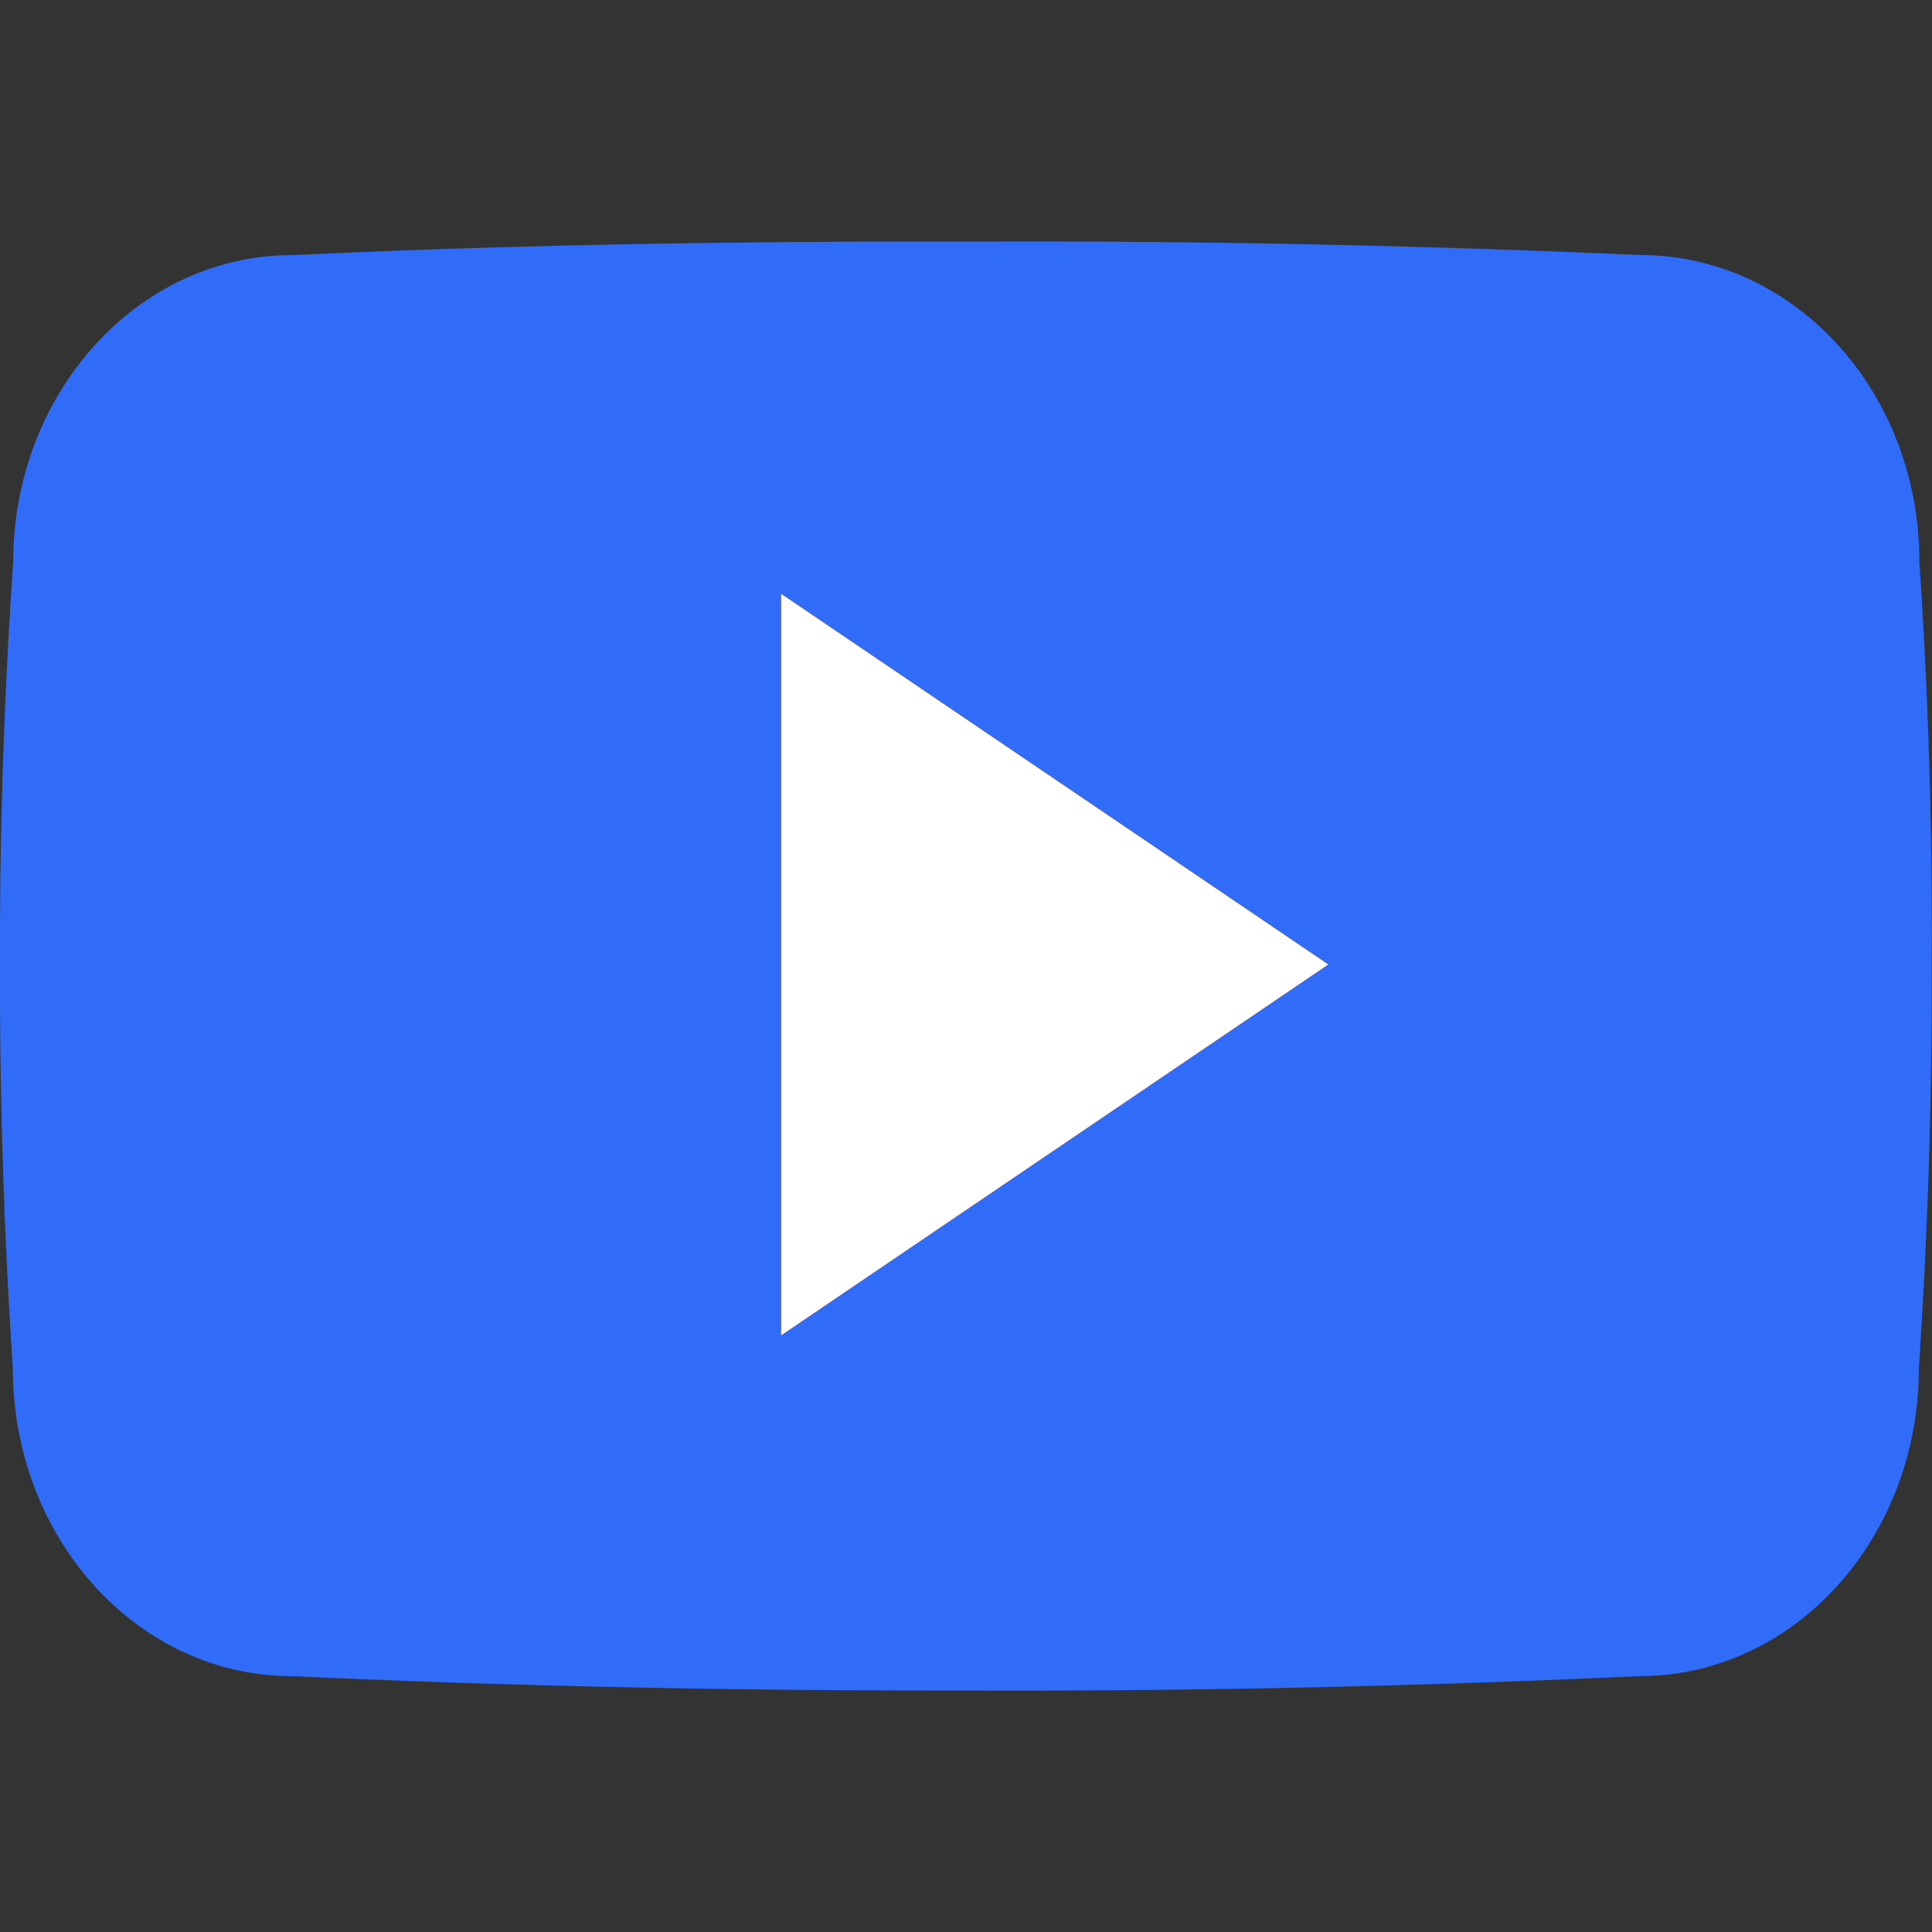<svg width="18" height="18" viewBox="0 0 18 18" fill="none" xmlns="http://www.w3.org/2000/svg"><rect x="0" y="0" width="18" height="18" fill="#333333" stroke="none"/><path d="M17.882 5.23c0-1.581-1.164-2.854-2.602-2.854a127.86 127.86 0 0 0-5.963-.126h-.633c-2.025 0-4.015.035-5.963.127-1.434 0-2.598 1.28-2.598 2.861A52.298 52.298 0 0 0 0 8.993a54.435 54.435 0 0 0 .12 3.758c0 1.582 1.163 2.865 2.598 2.865 2.046.095 4.145.137 6.279.134a125.4 125.4 0 0 0 6.279-.134c1.438 0 2.601-1.283 2.601-2.865a53.82 53.82 0 0 0 .12-3.762 51.08 51.08 0 0 0-.115-3.758ZM7.278 12.442V5.533l5.097 3.453-5.097 3.455Z" fill="#306CF7"/><path d="M7.278 12.441V5.533l5.097 3.453-5.097 3.455Z" fill="#F24E1E"/><path d="M7.278 12.441V5.533l5.097 3.453-5.097 3.455Z" fill="#fff"/></svg>